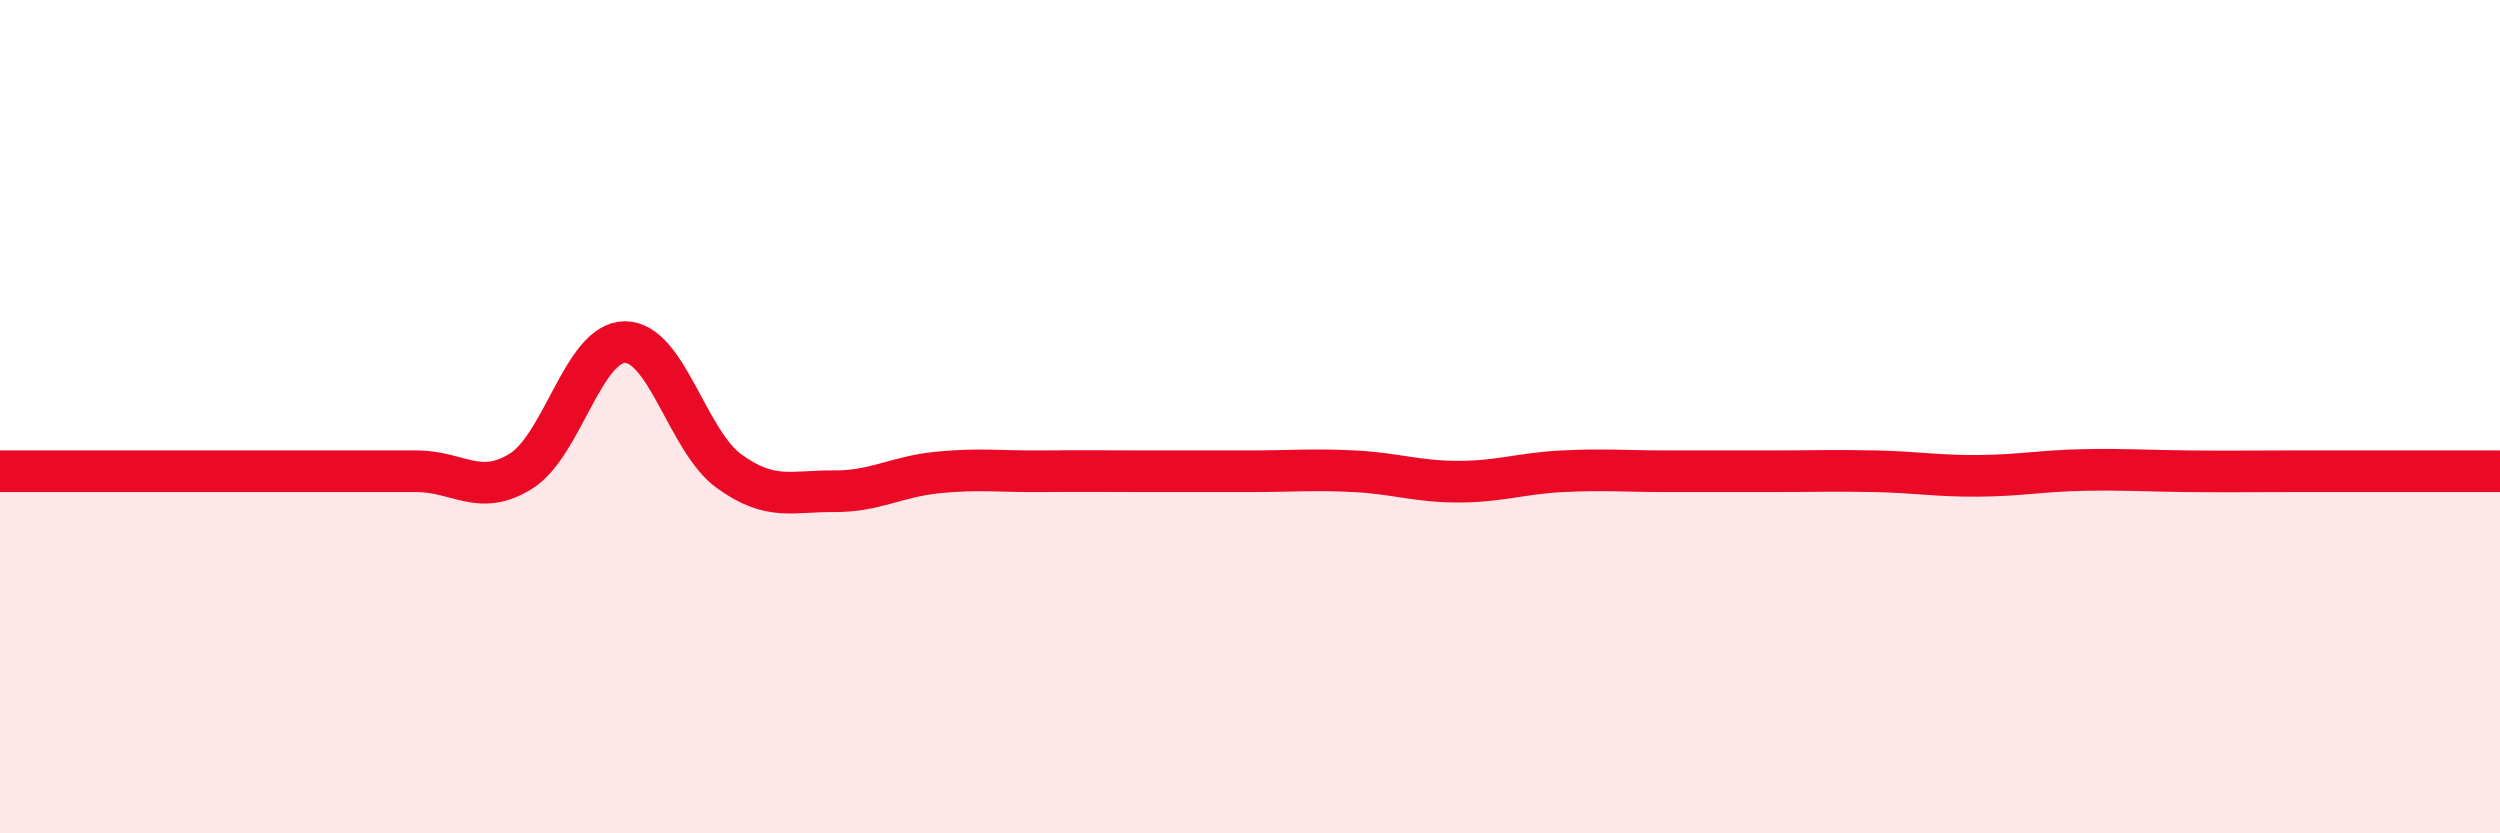 
    <svg width="60" height="20" viewBox="0 0 60 20" xmlns="http://www.w3.org/2000/svg">
      <path
        d="M 0,11.31 C 0.5,11.31 1.5,11.31 2.5,11.31 C 3.5,11.31 4,11.31 5,11.31 C 6,11.31 6.5,11.31 7.5,11.31 C 8.5,11.31 9,11.31 10,11.31 C 11,11.31 11.5,11.93 12.5,11.31 C 13.5,10.69 14,8.21 15,8.21 C 16,8.21 16.5,10.59 17.5,11.31 C 18.5,12.03 19,11.78 20,11.79 C 21,11.8 21.5,11.44 22.5,11.34 C 23.5,11.24 24,11.32 25,11.31 C 26,11.3 26.5,11.31 27.5,11.31 C 28.5,11.31 29,11.31 30,11.31 C 31,11.31 31.5,11.26 32.5,11.31 C 33.5,11.36 34,11.56 35,11.56 C 36,11.56 36.5,11.36 37.5,11.31 C 38.5,11.26 39,11.31 40,11.31 C 41,11.31 41.5,11.31 42.5,11.31 C 43.5,11.31 44,11.29 45,11.31 C 46,11.33 46.5,11.43 47.5,11.42 C 48.5,11.41 49,11.3 50,11.28 C 51,11.26 51.5,11.3 52.5,11.31 C 53.5,11.32 54,11.31 55,11.31 C 56,11.31 56.5,11.31 57.5,11.31 C 58.5,11.31 59.5,11.31 60,11.31L60 20L0 20Z"
        fill="#EB0A25"
        opacity="0.1"
        stroke-linecap="round"
        stroke-linejoin="round"
      />
      <path
        d="M 0,11.31 C 0.5,11.31 1.5,11.31 2.5,11.31 C 3.5,11.31 4,11.31 5,11.31 C 6,11.31 6.5,11.31 7.5,11.31 C 8.5,11.31 9,11.31 10,11.31 C 11,11.31 11.5,11.93 12.5,11.31 C 13.5,10.69 14,8.21 15,8.21 C 16,8.21 16.5,10.59 17.5,11.31 C 18.5,12.03 19,11.78 20,11.79 C 21,11.8 21.5,11.44 22.5,11.34 C 23.5,11.24 24,11.32 25,11.31 C 26,11.3 26.5,11.31 27.5,11.31 C 28.5,11.31 29,11.31 30,11.31 C 31,11.31 31.5,11.26 32.5,11.31 C 33.5,11.36 34,11.56 35,11.56 C 36,11.56 36.5,11.36 37.5,11.31 C 38.5,11.26 39,11.31 40,11.31 C 41,11.31 41.5,11.31 42.5,11.31 C 43.5,11.31 44,11.29 45,11.31 C 46,11.33 46.5,11.43 47.5,11.42 C 48.5,11.41 49,11.3 50,11.28 C 51,11.26 51.5,11.3 52.5,11.31 C 53.5,11.32 54,11.31 55,11.31 C 56,11.31 56.5,11.31 57.5,11.31 C 58.5,11.31 59.5,11.31 60,11.31"
        stroke="#EB0A25"
        stroke-width="1"
        fill="none"
        stroke-linecap="round"
        stroke-linejoin="round"
      />
    </svg>
  